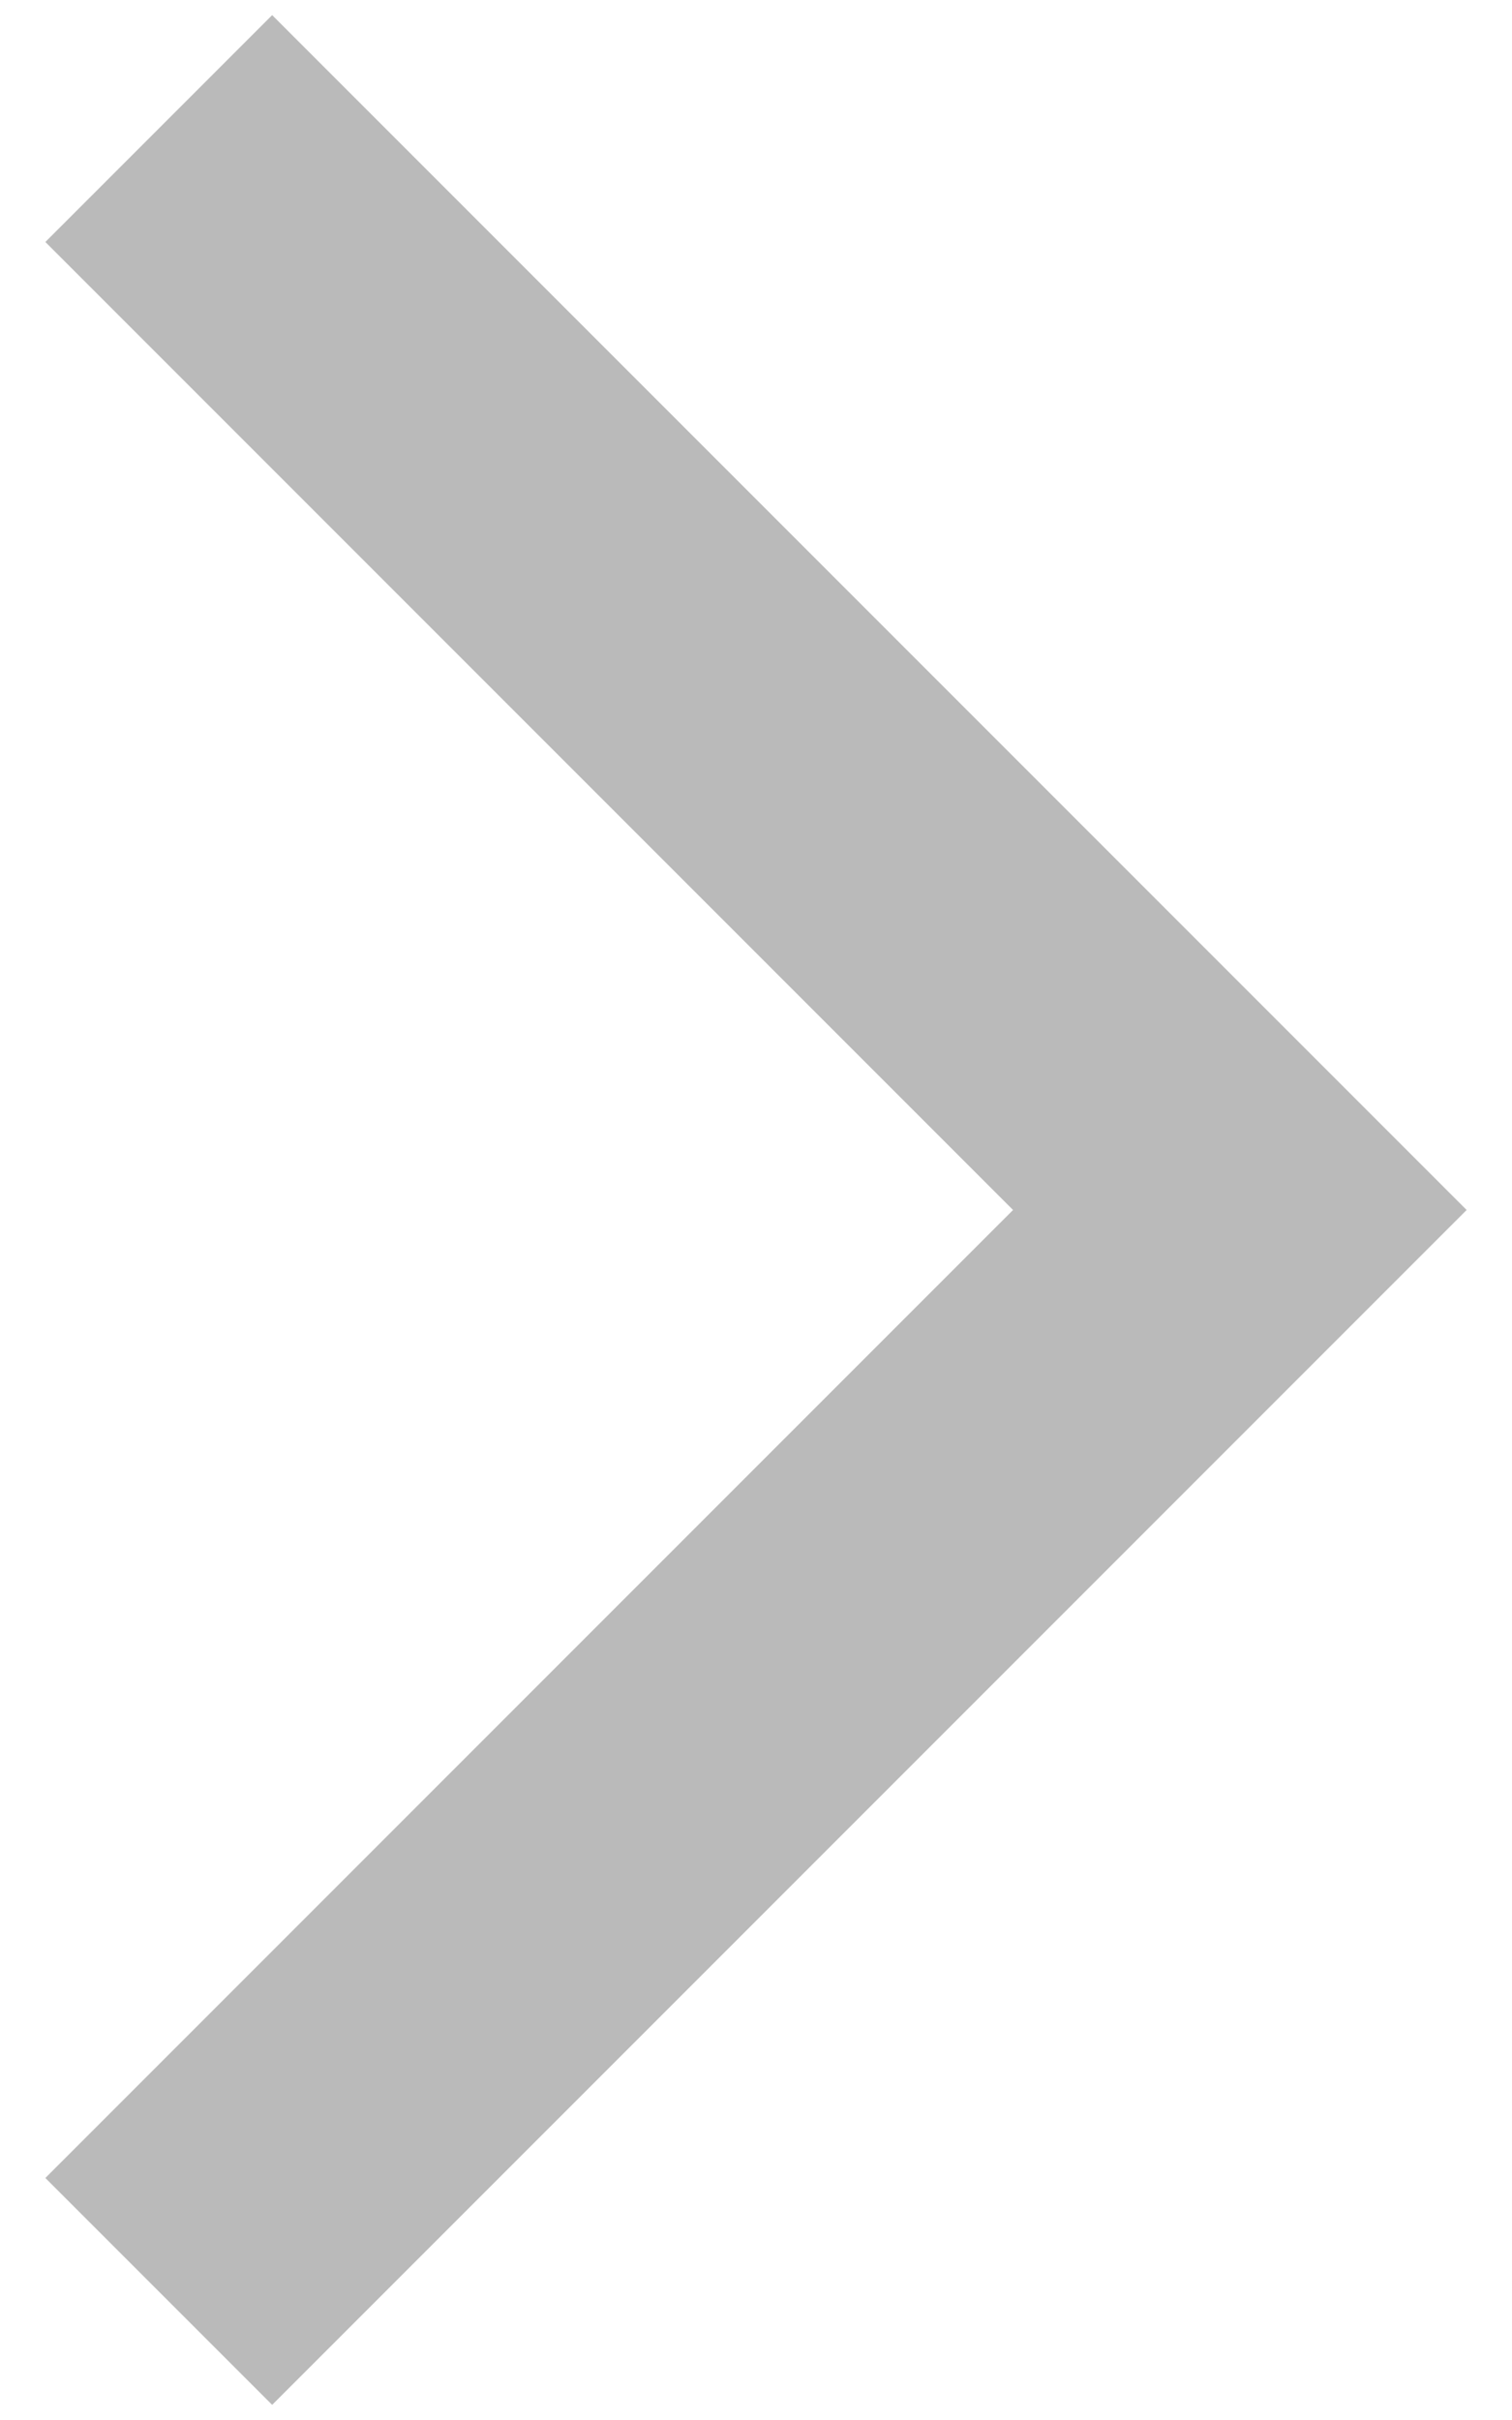 <svg class="tribe-common-c-svgicon tribe-common-c-svgicon--caret-right tribe-common-c-btn-icon__icon-svg tribe-events-c-top-bar__nav-link-icon-svg" xmlns="http://www.w3.org/2000/svg" viewBox="0 0 10 16" fill="rgb(0, 0, 0)" style="color: rgb(51, 74, 255);"><path d="M.3 1.6L1.8.1 9.7 8l-7.9 7.9-1.5-1.5L6.7 8 .3 1.6z" fill="rgb(186, 186, 186)"></path></svg>